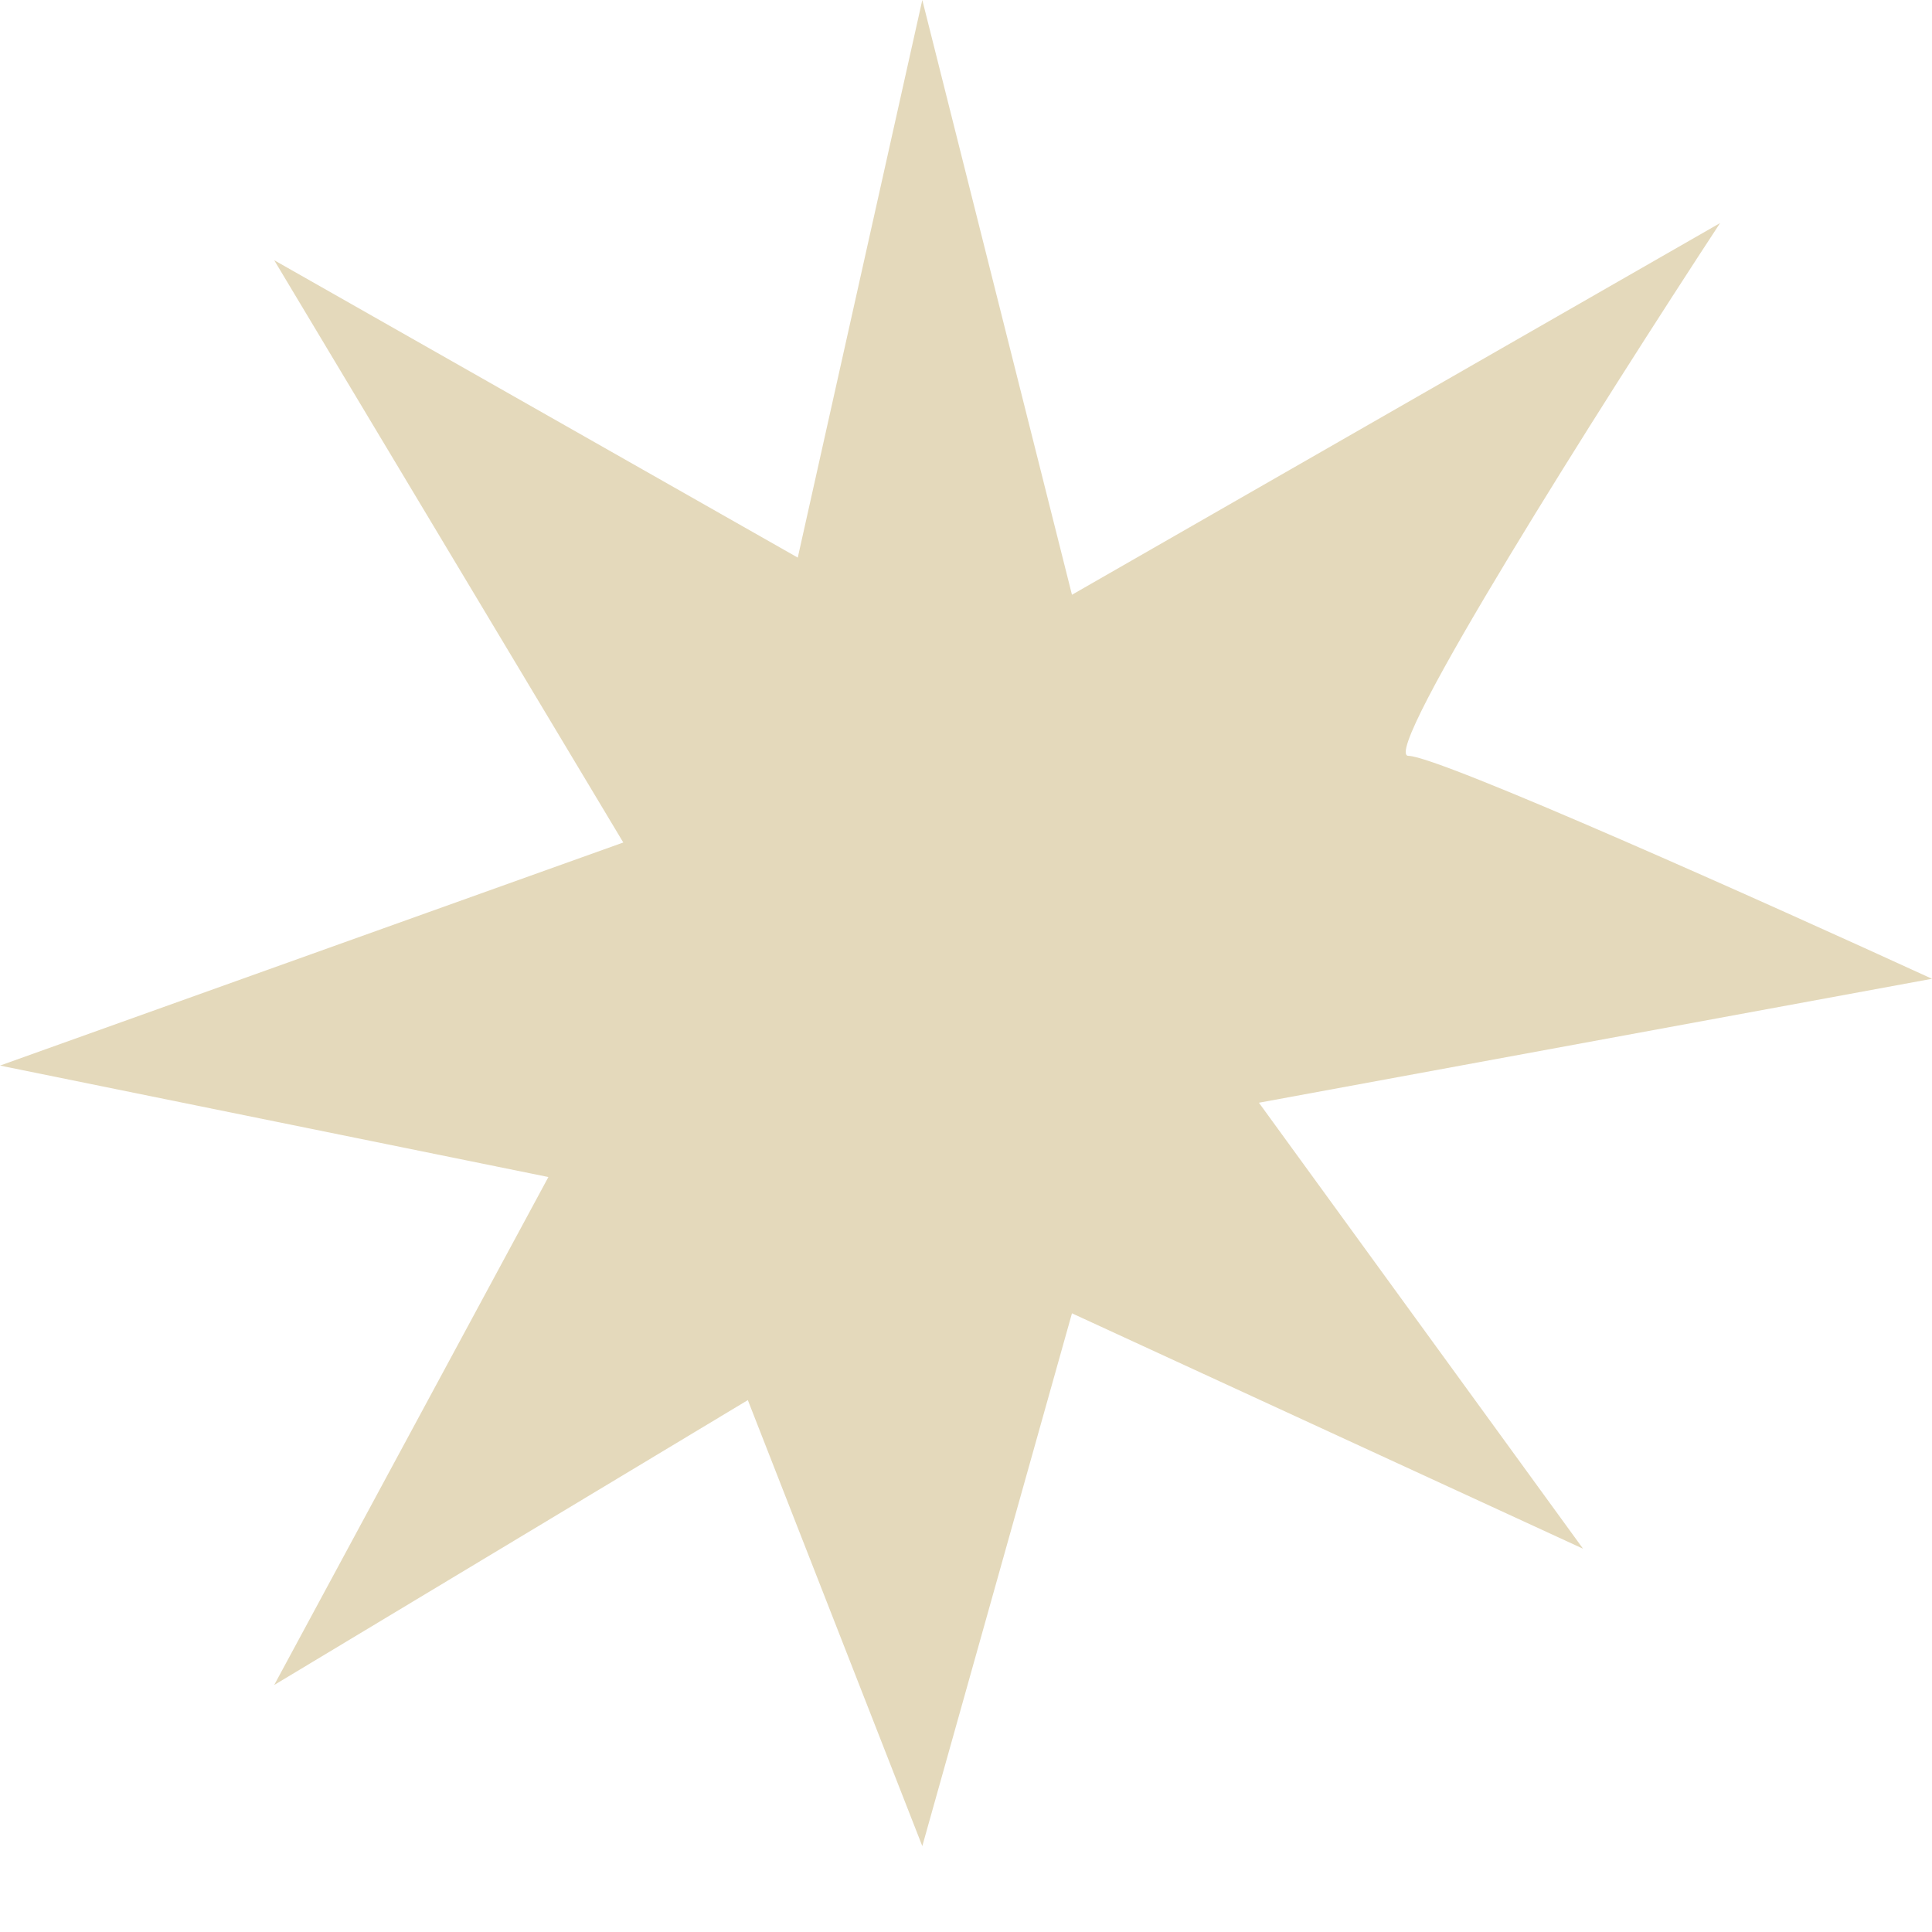 <svg width="13" height="13" viewBox="0 0 13 13" fill="none" xmlns="http://www.w3.org/2000/svg">
<path d="M5.032 9.421L6.206 12.422L7.213 8.837L10.652 10.421L8.471 7.42L13 6.586C11.91 6.086 9.679 5.086 9.477 5.086C9.276 5.086 10.791 2.696 11.574 1.501L7.213 4.002L6.206 0L5.368 3.752L1.845 1.751L4.194 5.669L0 7.17L3.69 7.92L1.845 11.338L5.032 9.421Z" fill="#E4D9BB"/>
</svg>
